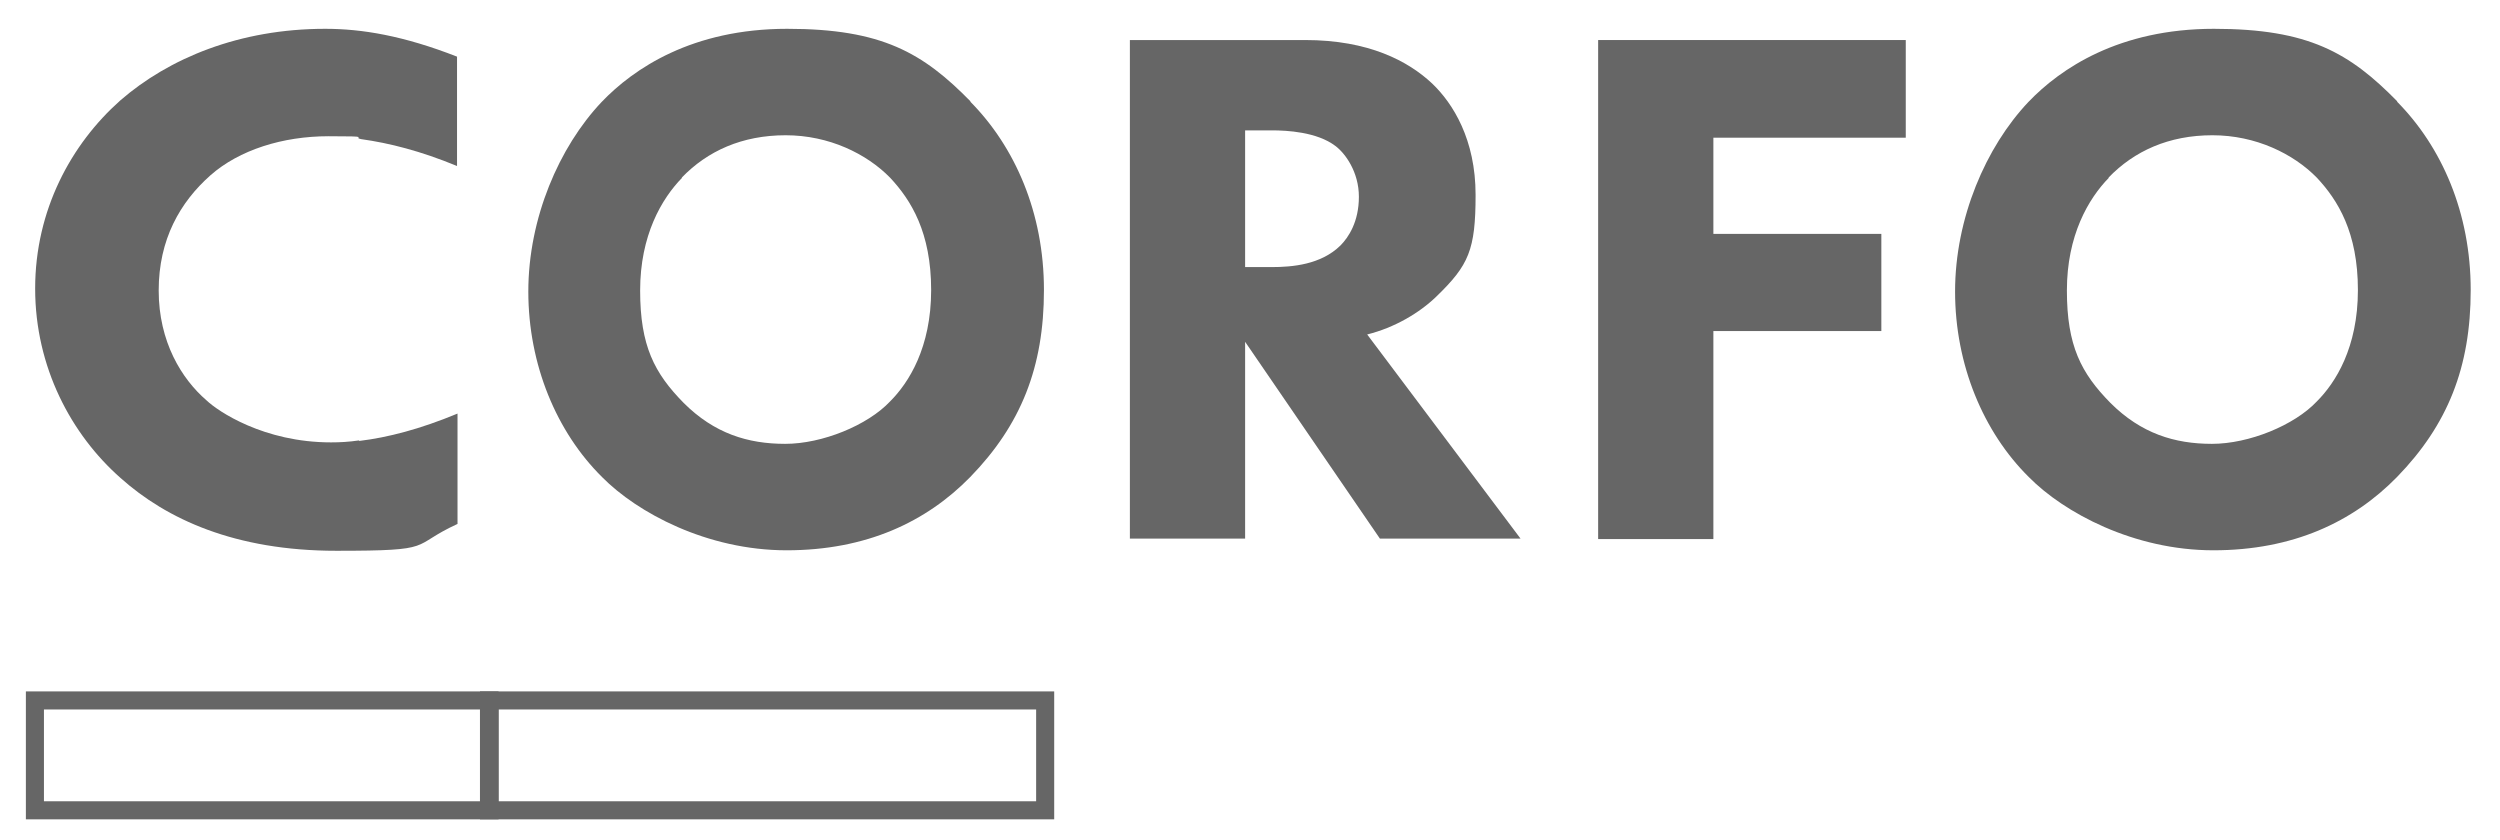 <svg xmlns="http://www.w3.org/2000/svg" width="512" height="172" viewBox="0 0 512 172"><g><g id="Capa_1"><g><path d="M102.1,167.8H5.3v-26.2h96.8v26.2ZM9,164.1h89.3v-18.8H9v18.8Z" fill="#666"></path><path d="M215.9,167.8h-117.6v-26.2h117.6v26.2ZM102.1,164.1h110.1v-18.8h-110.1v18.8Z" fill="#666"></path><path d="M73.5,90.2c-2,.3-3.9.4-5.7.4-13.8,0-23.2-6.4-25.5-8.6-5.1-4.4-9.8-12-9.8-22.5s4.4-18.1,10.6-23.6c5.9-5.2,14.8-8,24.2-8s4.6.2,6.7.6c5.7.8,12.1,2.4,19.6,5.5V11.6c-11-4.3-19.5-5.7-27-5.7-17.5,0-32,6-42,14.7C14.6,29.5,7.2,43,7.2,59.1s7.4,29.9,17.5,38.8c9.4,8.4,23.4,14.9,44.2,14.9s14.8-.9,24.8-5.5v-22.6c-7.7,3.2-14.3,4.9-20.1,5.6" fill="#666"></path><path d="M139.7,36.4c-4.2,4.3-8.6,11.8-8.6,23.1s2.9,16.9,8.9,23c6.3,6.3,13.2,8.4,20.8,8.4s16.9-3.8,21.5-8.7c3.8-3.8,8.4-11,8.4-22.8s-4.1-18.4-8.4-23c-4.8-4.9-12.5-8.7-21.4-8.7s-16,3.2-21.3,8.7M198.7,20.8c9.2,9.3,15.1,22.8,15.1,38.6s-4.7,27.6-15.1,38.3c-9,9.2-21.3,15-37.6,15s-30.6-7.7-37.8-15c-9.3-9.2-15.1-23-15.1-38s6.3-29.6,15-38.8c6.6-6.9,18.6-15,38-15s27.8,4.9,37.6,14.9" fill="#666"></path><path d="M255,54.7h5.4c4.3,0,10.1-.5,14.1-4.4,1.7-1.7,3.8-4.9,3.8-10s-2.8-8.9-4.8-10.4c-3.8-2.9-10-3.2-13-3.2h-5.5v28ZM267.3,8.2c13,0,21.1,4.3,26,8.9,4.3,4.1,8.9,11.5,8.9,22.8s-1.4,14.4-8,20.8c-3.5,3.4-8.6,6.4-14.2,7.8l31.4,41.8h-28.8l-27.6-40.3v40.3h-23.6V8.2h35.8Z" fill="#666"></path><polygon points="390.3 28.2 350.9 28.2 350.9 47.9 385.3 47.9 385.3 67.8 350.9 67.8 350.9 110.4 327.3 110.4 327.3 8.2 390.3 8.2 390.3 28.2" fill="#666"></polygon><path d="M431.9,36.4c-4.2,4.3-8.6,11.8-8.6,23.1s2.9,16.9,8.9,23c6.3,6.3,13.2,8.4,20.8,8.4s16.9-3.8,21.5-8.7c3.8-3.8,8.4-11,8.4-22.8s-4.1-18.4-8.4-23c-4.8-4.9-12.5-8.7-21.4-8.7s-16,3.2-21.3,8.7M490.9,20.8c9.2,9.3,15.1,22.8,15.1,38.6s-4.7,27.6-15.1,38.3c-9,9.2-21.3,15-37.6,15s-30.6-7.7-37.8-15c-9.3-9.2-15.1-23-15.1-38s6.3-29.6,15-38.8c6.6-6.9,18.6-15,38-15s27.8,4.9,37.6,14.9" fill="#666"></path></g></g></g></svg>